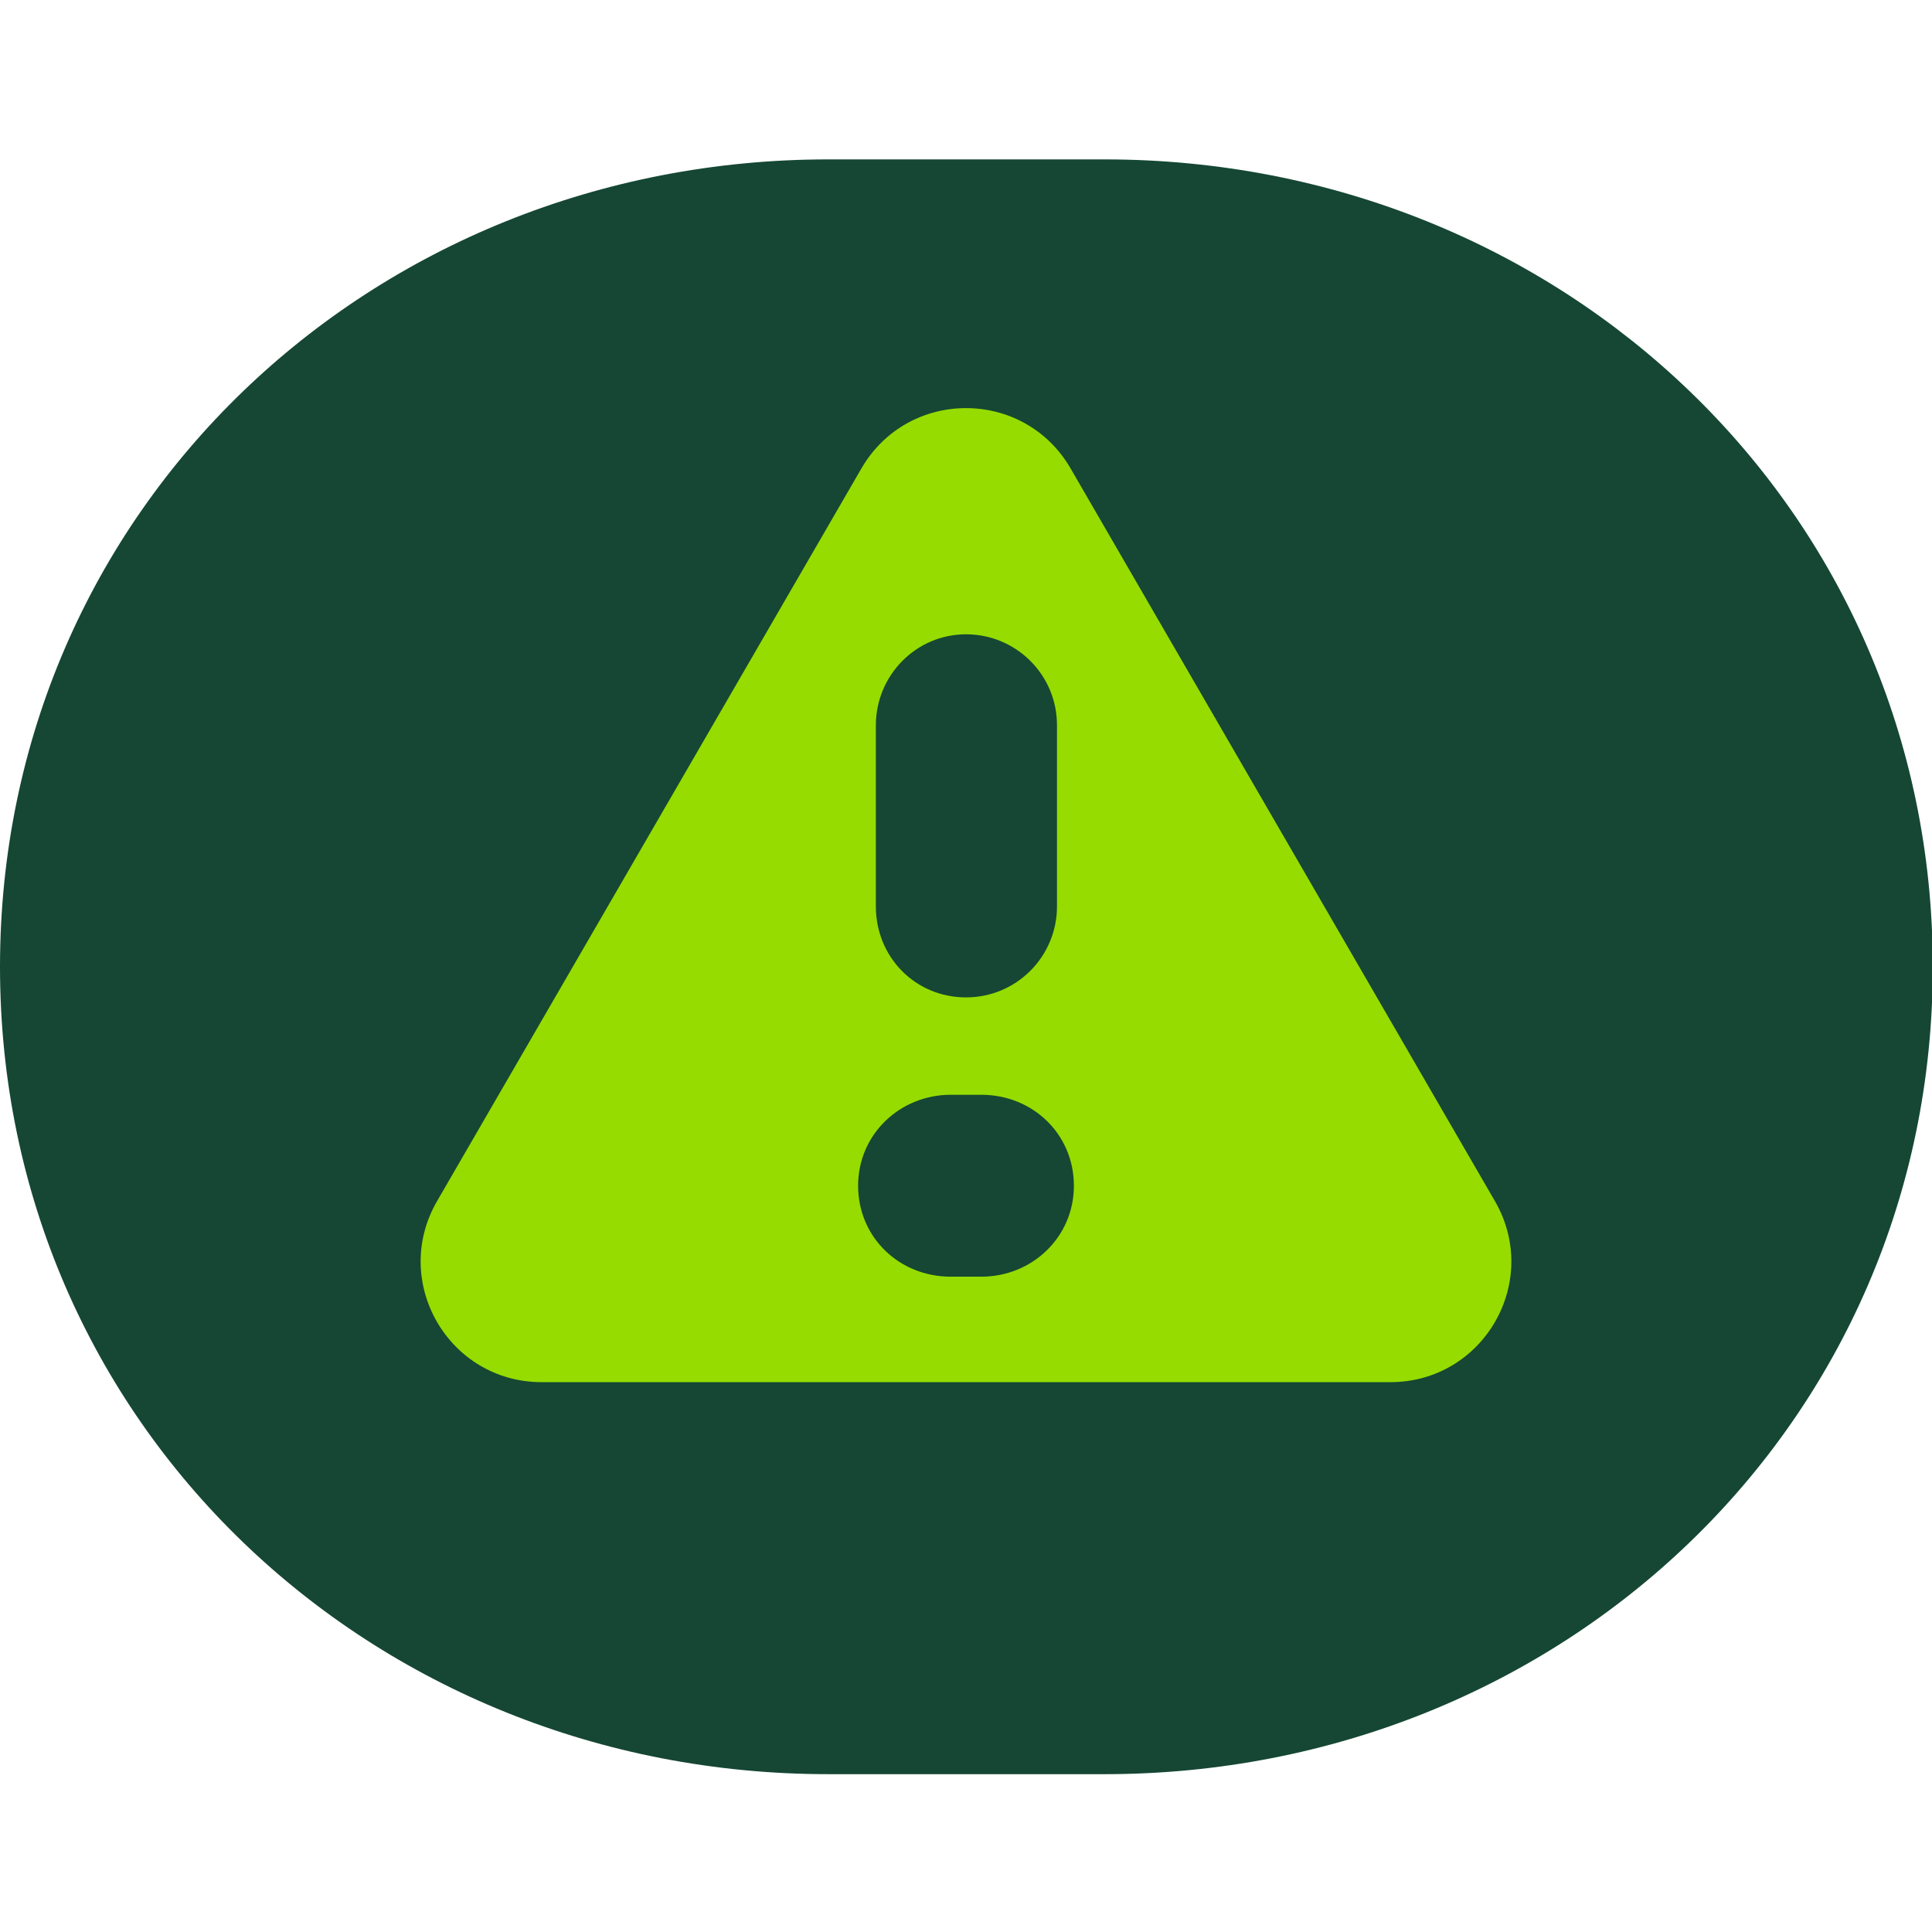 <svg width="32" height="32" fill="none" xmlns="http://www.w3.org/2000/svg"><g clip-path="url(#a)"><path d="M13.72 29.386C6.147 29.386 0 23.586 0 16.013 0 8.44 6.147 2.64 13.72 2.64h4.573c7.574 0 13.72 5.8 13.72 13.373 0 7.573-6.146 13.373-13.72 13.373H13.72z" fill="#154734"/><path d="M24.76 19.893 17.733 7.76c-.773-1.334-2.693-1.334-3.466 0L7.24 19.893c-.773 1.333.187 3 1.733 3h14.054c1.546 0 2.506-1.667 1.733-3zm-7.253-4.88c0 .827-.667 1.507-1.507 1.507-.84 0-1.493-.667-1.493-1.507v-3c0-.827.666-1.507 1.493-1.507.827 0 1.507.667 1.507 1.507v3zm-1.76 6.133c-.854 0-1.534-.653-1.534-1.506 0-.854.694-1.507 1.534-1.507h.506c.854 0 1.534.653 1.534 1.507 0 .853-.694 1.506-1.534 1.506h-.506z" fill="#96DC00"/></g><defs><clipPath id="a"><path fill="#fff" d="M0 0h32v32H0z"/></clipPath></defs></svg>